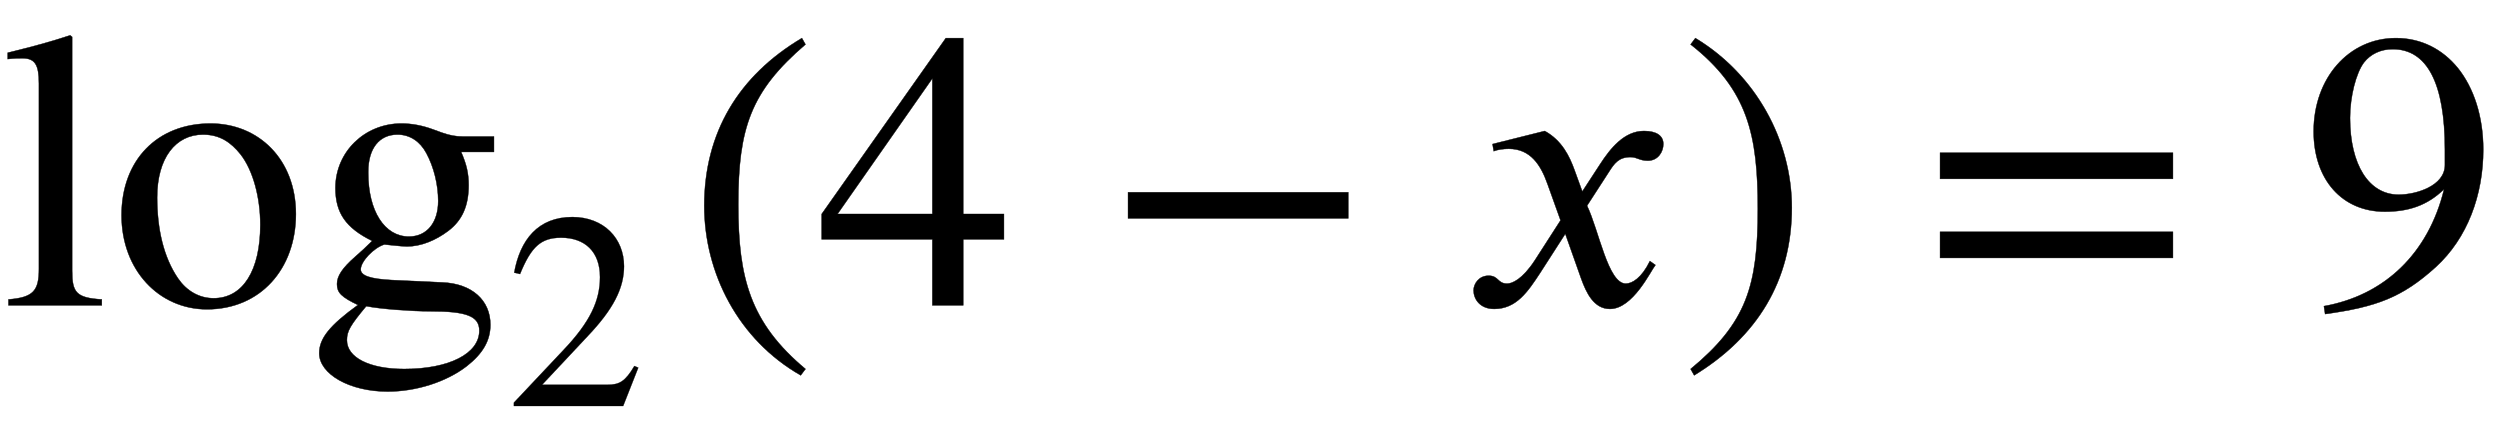 <svg xmlns="http://www.w3.org/2000/svg" xmlns:xlink="http://www.w3.org/1999/xlink" data-style="vertical-align:-.83ex" width="14.686ex" height="2.624ex" aria-labelledby="MathJax-SVG-1-Title" viewBox="0 -772.4 6322.9 1129.9"><defs aria-hidden="true"><path id="a" stroke-width="1" d="M257 0H21v15c63 5 77 22 77 77v469c0 48-10 64-42 64-8 0-21 0-37-2v16c69 17 106 27 158 44l5-4V87c0-55 11-68 75-72V0z"/><path id="b" stroke-width="1" d="M470 231c0-139-90-241-225-241C124-10 29 89 29 228s90 232 225 232c122 0 216-91 216-229zm-90-27c0 68-18 137-50 178-24 30-52 50-95 50-69 0-116-59-116-159 0-79 16-151 53-205 22-32 54-50 90-50 74 0 118 70 118 186z"/><path id="c" stroke-width="1" d="M470 388h-83c14-32 19-55 19-84 0-52-16-89-52-116-32-24-69-39-104-39-6 0-20 1-38 3l-19 2c-27-8-60-43-60-63 0-16 24-24 78-27l129-6c74-3 121-45 121-107 0-40-19-73-60-105-52-40-128-64-200-64-96 0-173 44-173 97 0 37 26 70 98 122-42 20-53 31-53 53 0 20 13 40 46 69 15 13 29 26 43 40-67 33-93 71-93 134 0 91 74 163 167 163 26 0 53-5 80-15l22-8c20-7 35-10 55-10h77v-39zm-318-50v-3c0-96 41-161 103-161 45 0 74 35 74 90 0 41-11 86-30 121-16 30-42 47-73 47-46 0-74-35-74-94zM433-64c0 37-33 49-124 49-49 0-128 6-162 13-40-48-49-63-49-86 0-44 57-73 145-73 114 0 190 39 190 97z"/><path id="d" stroke-width="1" d="M474 137L420 0H29v12l178 189c94 99 130 175 130 260 0 91-54 141-139 141-72 0-107-32-147-130l-21 5c21 117 85 199 208 199 113 0 185-77 185-176 0-79-39-154-128-248L130 76h234c42 0 63 11 96 67z"/><path id="e" stroke-width="1" d="M304-161l-12-16C134-87 48 82 48 252c0 185 87 329 247 424l9-16C165 541 134 448 134 255c0-186 30-299 170-416z"/><path id="f" stroke-width="1" d="M473 167H370V0h-78v167H12v64l314 445h44V231h103v-64zm-181 64v343L52 231h240z"/><path id="g" stroke-width="1" d="M621 220H64v66h557v-66z"/><path id="h" stroke-width="1" d="M305 288l45 69c26 40 61 84 111 84 32 0 49-12 49-33 0-19-13-42-39-42-22 0-27 9-44 9-30 0-41-16-55-38l-55-85c30-62 53-197 98-197 16 0 40 14 61 57l14-10C478 87 433-9 375-9c-41 0-60 41-73 77l-40 113-63-98C167 34 138-9 82-9 46-9 30 16 30 38c0 16 13 37 38 37 26 0 22-20 47-20 12 0 38 10 70 59l65 101-33 92c-17 48-43 89-98 89-13 0-28-2-38-6l-3 18 132 33c44-24 63-65 75-98z"/><path id="i" stroke-width="1" d="M29 660l12 16c153-92 244-259 244-429 0-185-88-327-247-424l-9 16C171-44 199 50 199 244c0 187-25 302-170 416z"/><path id="j" stroke-width="1" d="M637 320H48v66h589v-66zm0-200H48v66h589v-66z"/><path id="k" stroke-width="1" d="M59-22L56-2c152 27 264 132 304 296-43-42-91-57-150-57-108 0-180 81-180 203 0 135 89 236 208 236 64 0 118-28 157-76 40-50 64-122 64-206 0-115-40-224-120-297C254 20 189-4 59-22zm303 377v39c0 168-45 254-132 254-30 0-56-12-73-34-20-27-35-86-35-140 0-119 48-194 123-194 44 0 117 22 117 75z"/></defs><g fill="currentColor" stroke="currentColor" stroke-width="0" aria-hidden="true" transform="scale(1 -1)"><use xlink:href="#a"/><use x="278" xlink:href="#b"/><use x="779" xlink:href="#c"/><use x="1809" y="-360" transform="scale(.707)" xlink:href="#d"/><use x="1733" xlink:href="#e"/><use x="2066" xlink:href="#f"/><use x="2789" xlink:href="#g"/><use x="3697" xlink:href="#h"/><use x="4247" xlink:href="#i"/><use x="4859" xlink:href="#j"/><use x="5822" xlink:href="#k"/></g></svg>